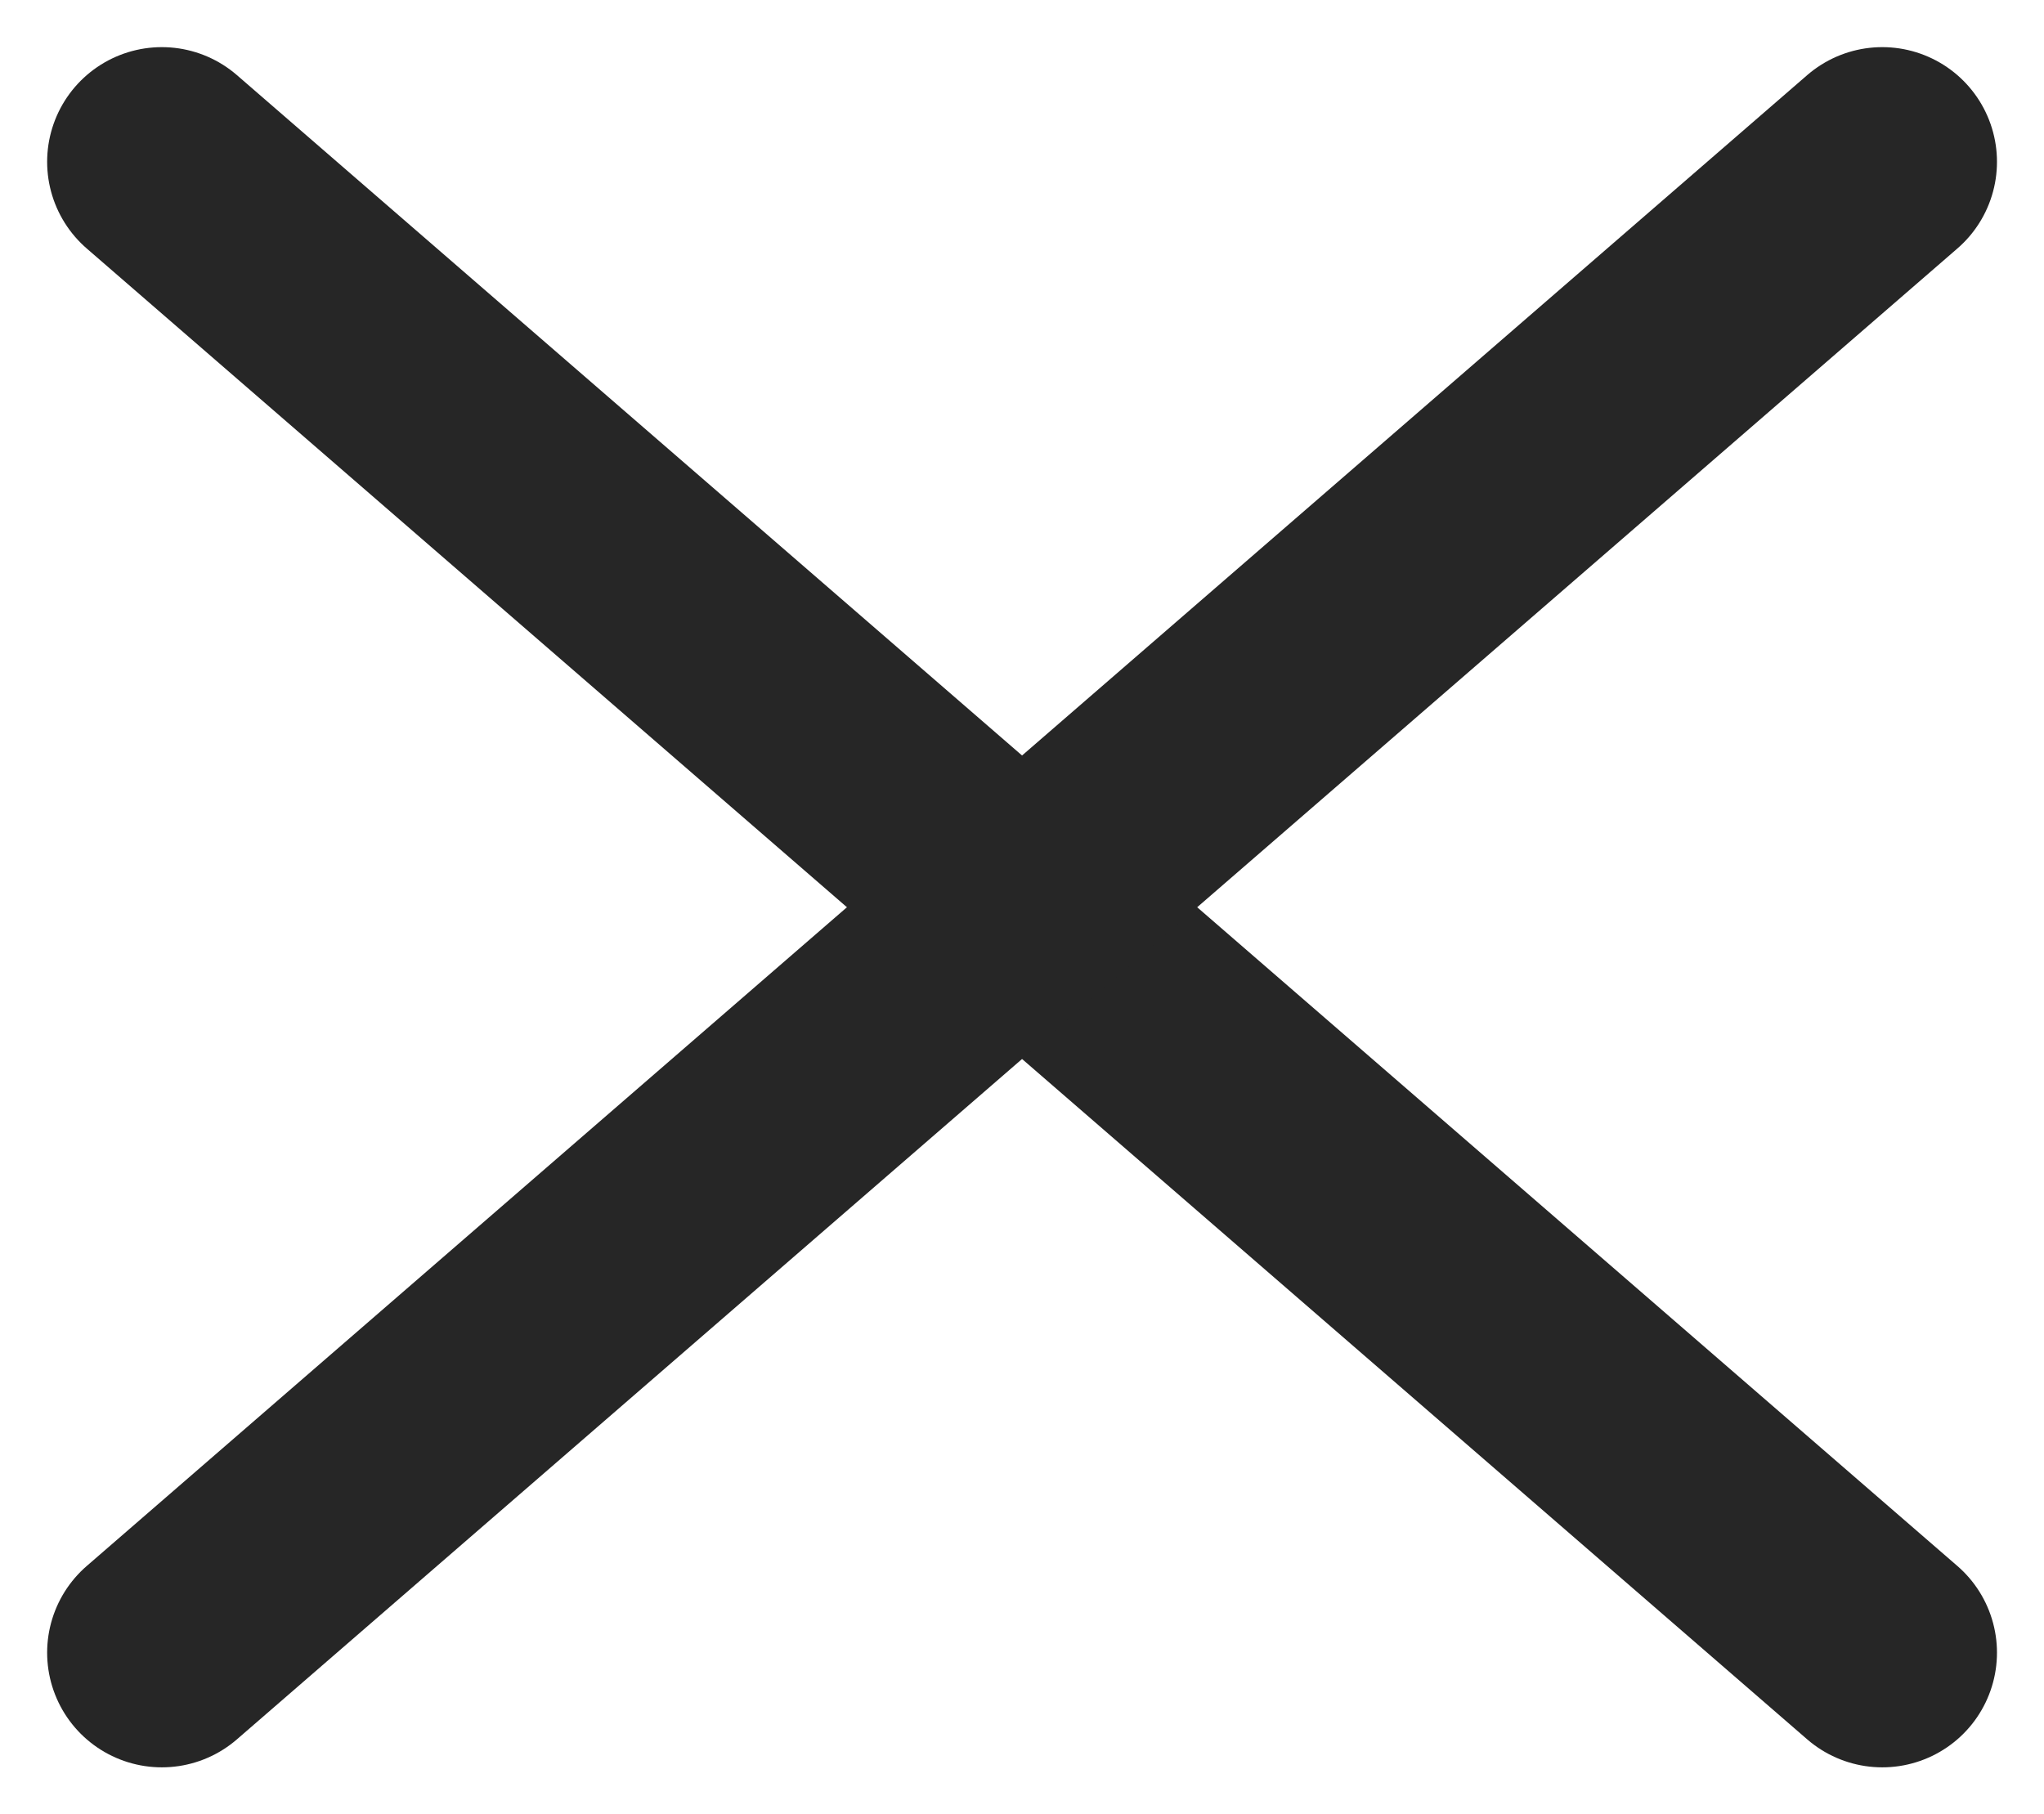 <svg xmlns="http://www.w3.org/2000/svg" width="17.821" height="15.821" viewBox="0 0 17.821 15.821">
  <g id="ic-close" transform="translate(-1284.818 -21.589)">
    <line id="Line_720" data-name="Line 720" x2="15" y2="13" transform="translate(1286.229 23)" fill="none" stroke="#262626" stroke-linecap="round" stroke-width="2"/>
    <line id="Line_722" data-name="Line 722" y1="13" x2="15" transform="translate(1286.229 23)" fill="none" stroke="#262626" stroke-linecap="round" stroke-width="2"/>
  </g>
</svg>
